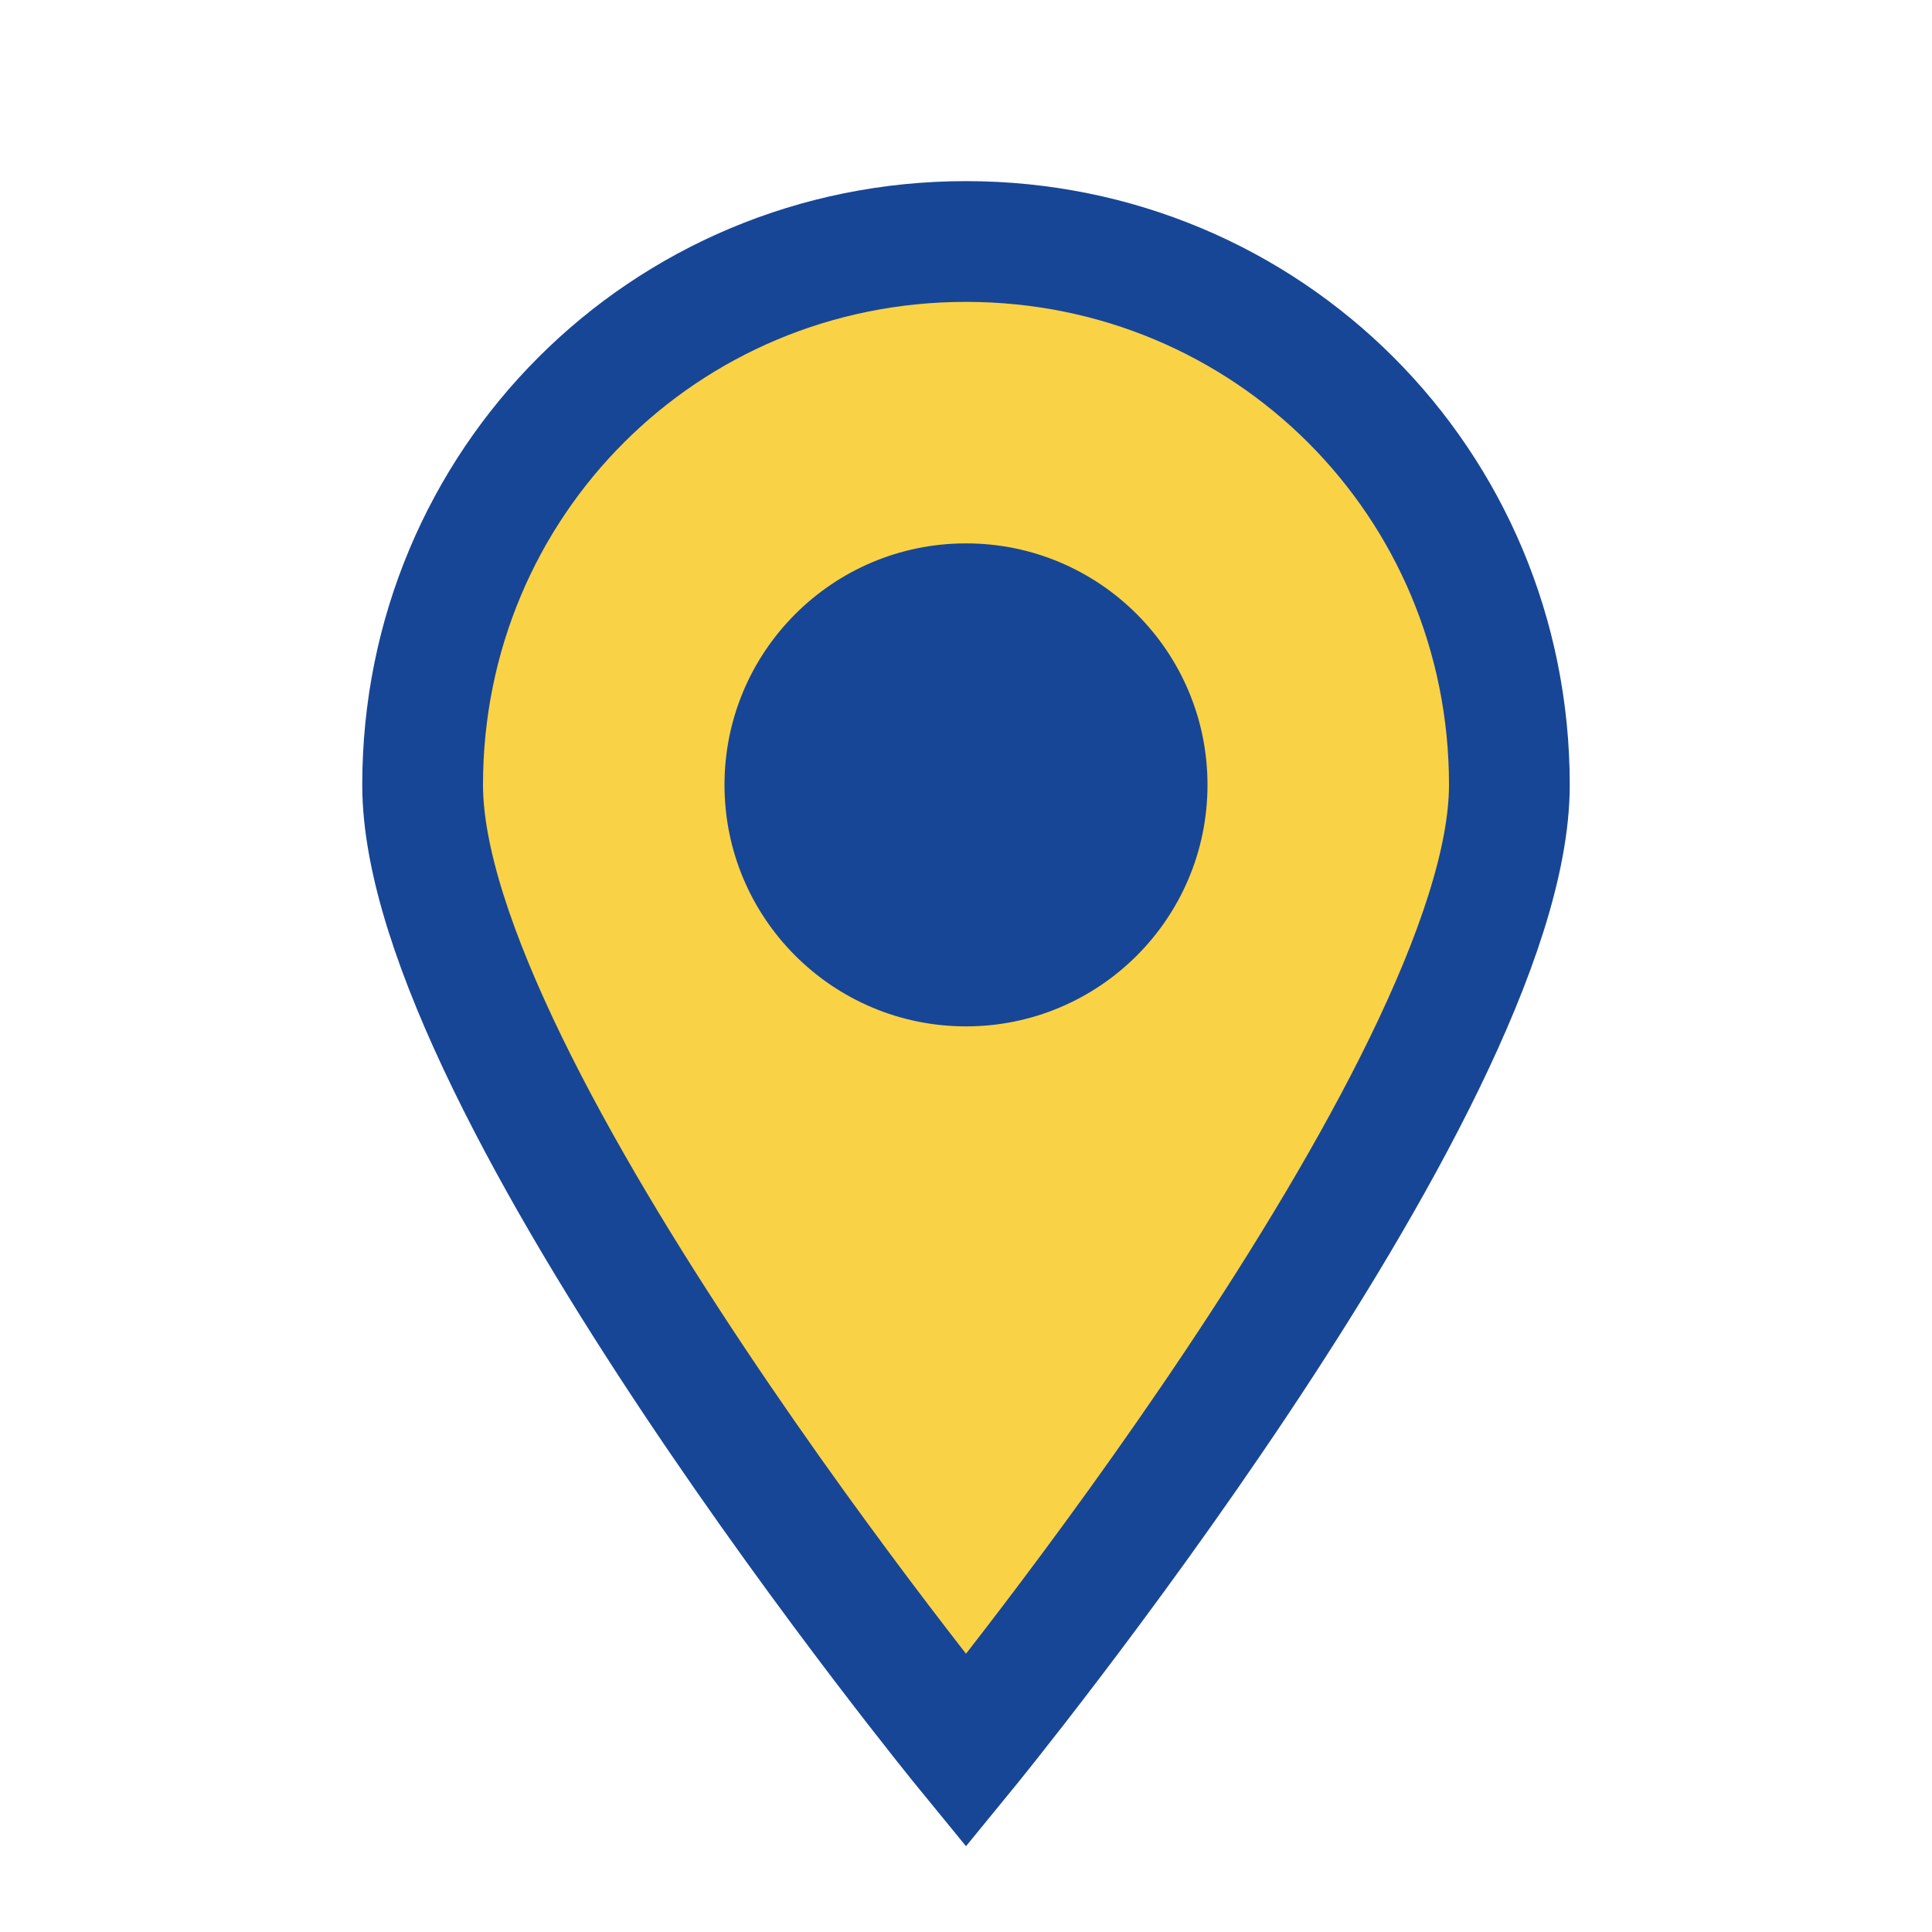 <?xml version="1.0" encoding="UTF-8"?>
<svg xmlns="http://www.w3.org/2000/svg" width="32" height="32" viewBox="0 0 32 32"><path d="M16 29s9-11 9-16c0-5-4-9-9-9s-9 4-9 9c0 5 9 16 9 16z" fill="#FAD245" stroke="#184696" stroke-width="2"/><circle cx="16" cy="13" r="4" fill="#184696"/></svg>